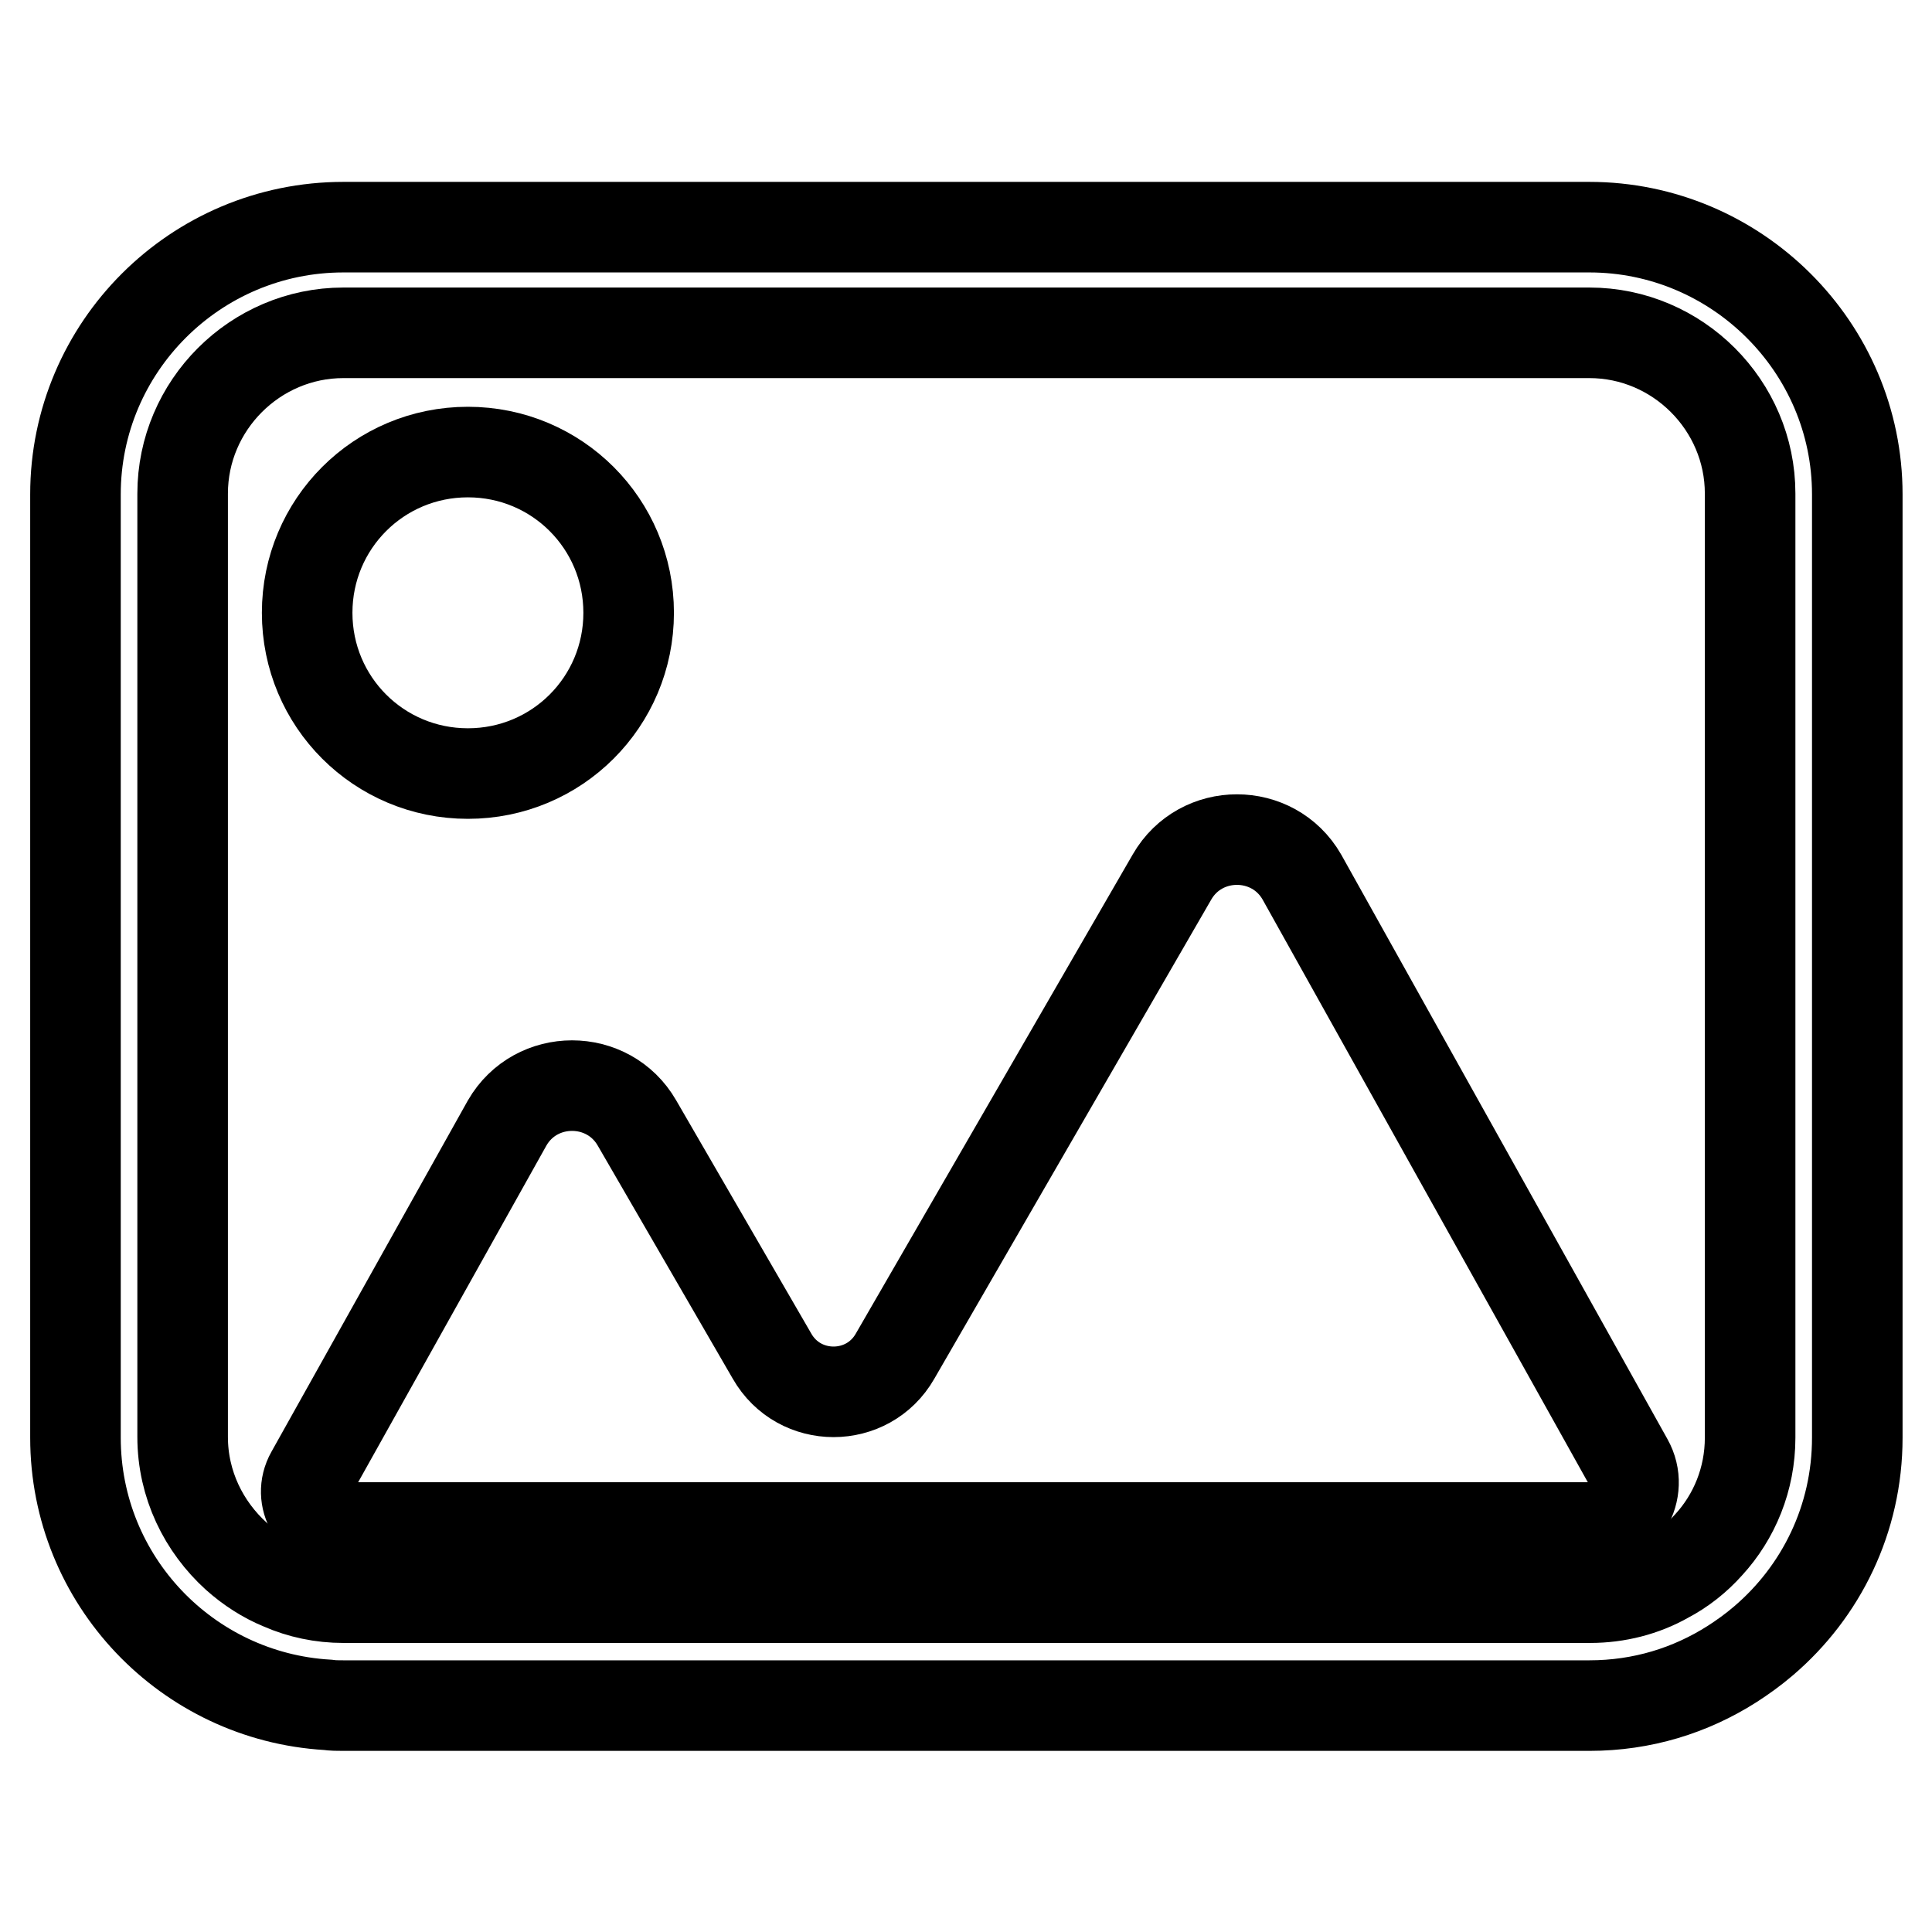 <?xml version="1.0" encoding="utf-8"?>
<!-- Svg Vector Icons : http://www.onlinewebfonts.com/icon -->
<!DOCTYPE svg PUBLIC "-//W3C//DTD SVG 1.1//EN" "http://www.w3.org/Graphics/SVG/1.1/DTD/svg11.dtd">
<svg version="1.1" xmlns="http://www.w3.org/2000/svg" xmlns:xlink="http://www.w3.org/1999/xlink" x="0px" y="0px" viewBox="0 0 256 256" enable-background="new 0 0 256 256" xml:space="preserve">
<g> <path stroke-width="12" fill-opacity="0" stroke="#000000"  d="M172.5,116.2c-3.8-6.6-13.4-6.6-17.2,0l-36.7,63.5c-3.6,6.3-12.7,6.3-16.3,0l-17.9-30.9 c-3.8-6.6-13.4-6.6-17.2,0l-26,46.5c-1.8,3.2,0.5,7.1,4.2,7.1h165.1c4.5,0,7.4-4.9,5.2-8.8L172.5,116.2z"/> <path stroke-width="12" fill-opacity="0" stroke="#000000"  d="M210.6,30.1H45.5C25.9,30.1,10,46,10,65.5v125c0,18.9,14.8,34.3,33.4,35.4c0.7,0.1,1.4,0.1,2.1,0.1h165.1 c7,0,13.4-2,18.9-5.5c1.4-0.9,2.8-1.9,4.2-3.1c7.6-6.5,12.4-16.1,12.4-26.9v-125C246.1,46,230.1,30.1,210.6,30.1z M231.9,190.5 c0,5.5-2.1,10.5-5.5,14.2c-1.6,1.8-3.5,3.3-5.6,4.4c-3,1.7-6.5,2.6-10.1,2.6H45.5c-2.9,0-5.7-0.6-8.2-1.7c-2.2-0.9-4.2-2.2-6-3.8 c-4.3-3.9-7.1-9.5-7.1-15.8v-125c0-11.7,9.6-21.3,21.3-21.3h165.1c11.7,0,21.3,9.6,21.3,21.3L231.9,190.5L231.9,190.5z"/> <path stroke-width="12" fill-opacity="0" stroke="#000000"  d="M40.7,81.2c0,11.8,9.5,21.3,21.3,21.3c11.8,0,21.3-9.5,21.3-21.3c0,0,0,0,0,0c0-11.8-9.5-21.3-21.3-21.3 C50.2,59.9,40.7,69.4,40.7,81.2L40.7,81.2z"/></g>
</svg>